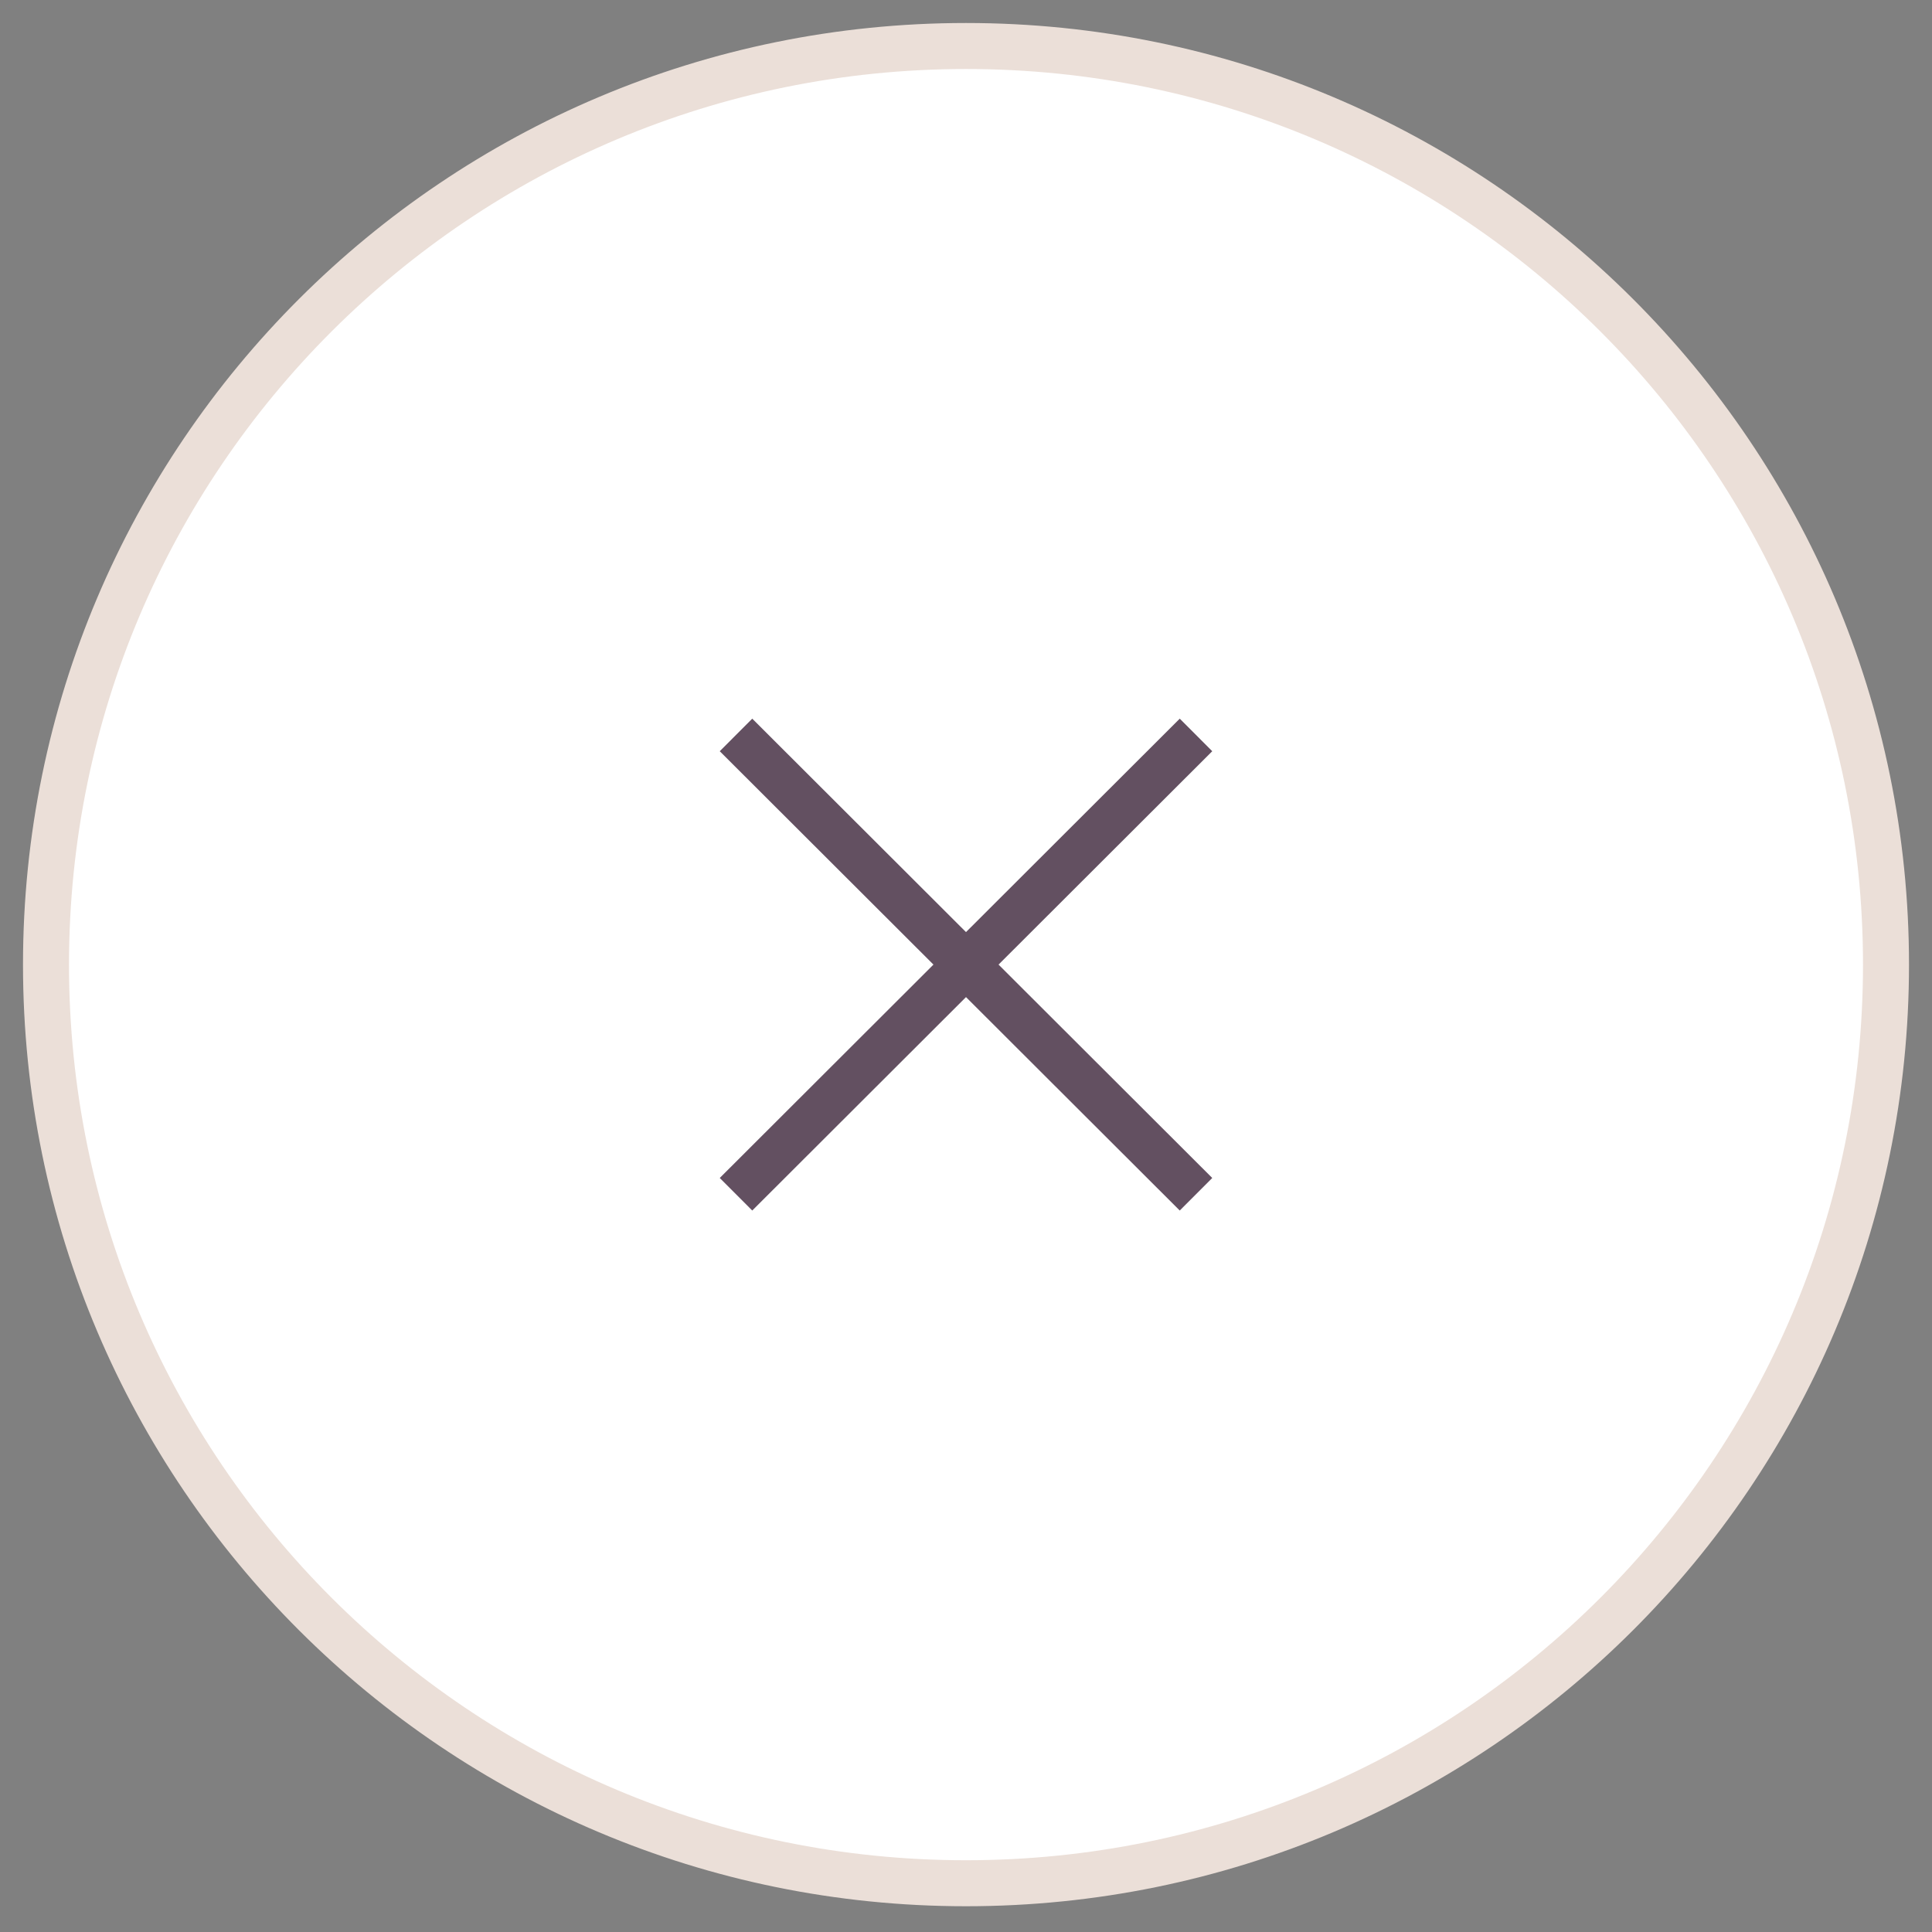 <svg width="42" height="42" viewBox="0 0 42 42" fill="none" xmlns="http://www.w3.org/2000/svg">
<rect x="0" y="0" width="42" height="42" fill="#808080" stroke="none"/>
<path d="M21 40.94C32.046 40.94 41 31.999 41 20.97C41 9.941 32.046 1 21 1C9.954 1 1 9.941 1 20.97C1 31.999 9.954 40.94 21 40.94Z" fill="white" stroke="#EBDFD8" strokeWidth="1.875"/>
<path d="M26 15.977L16 25.962M16 15.977L26 25.962" stroke="#635061" strokeWidth="1.875" strokeLinecap="round"/>
</svg>
